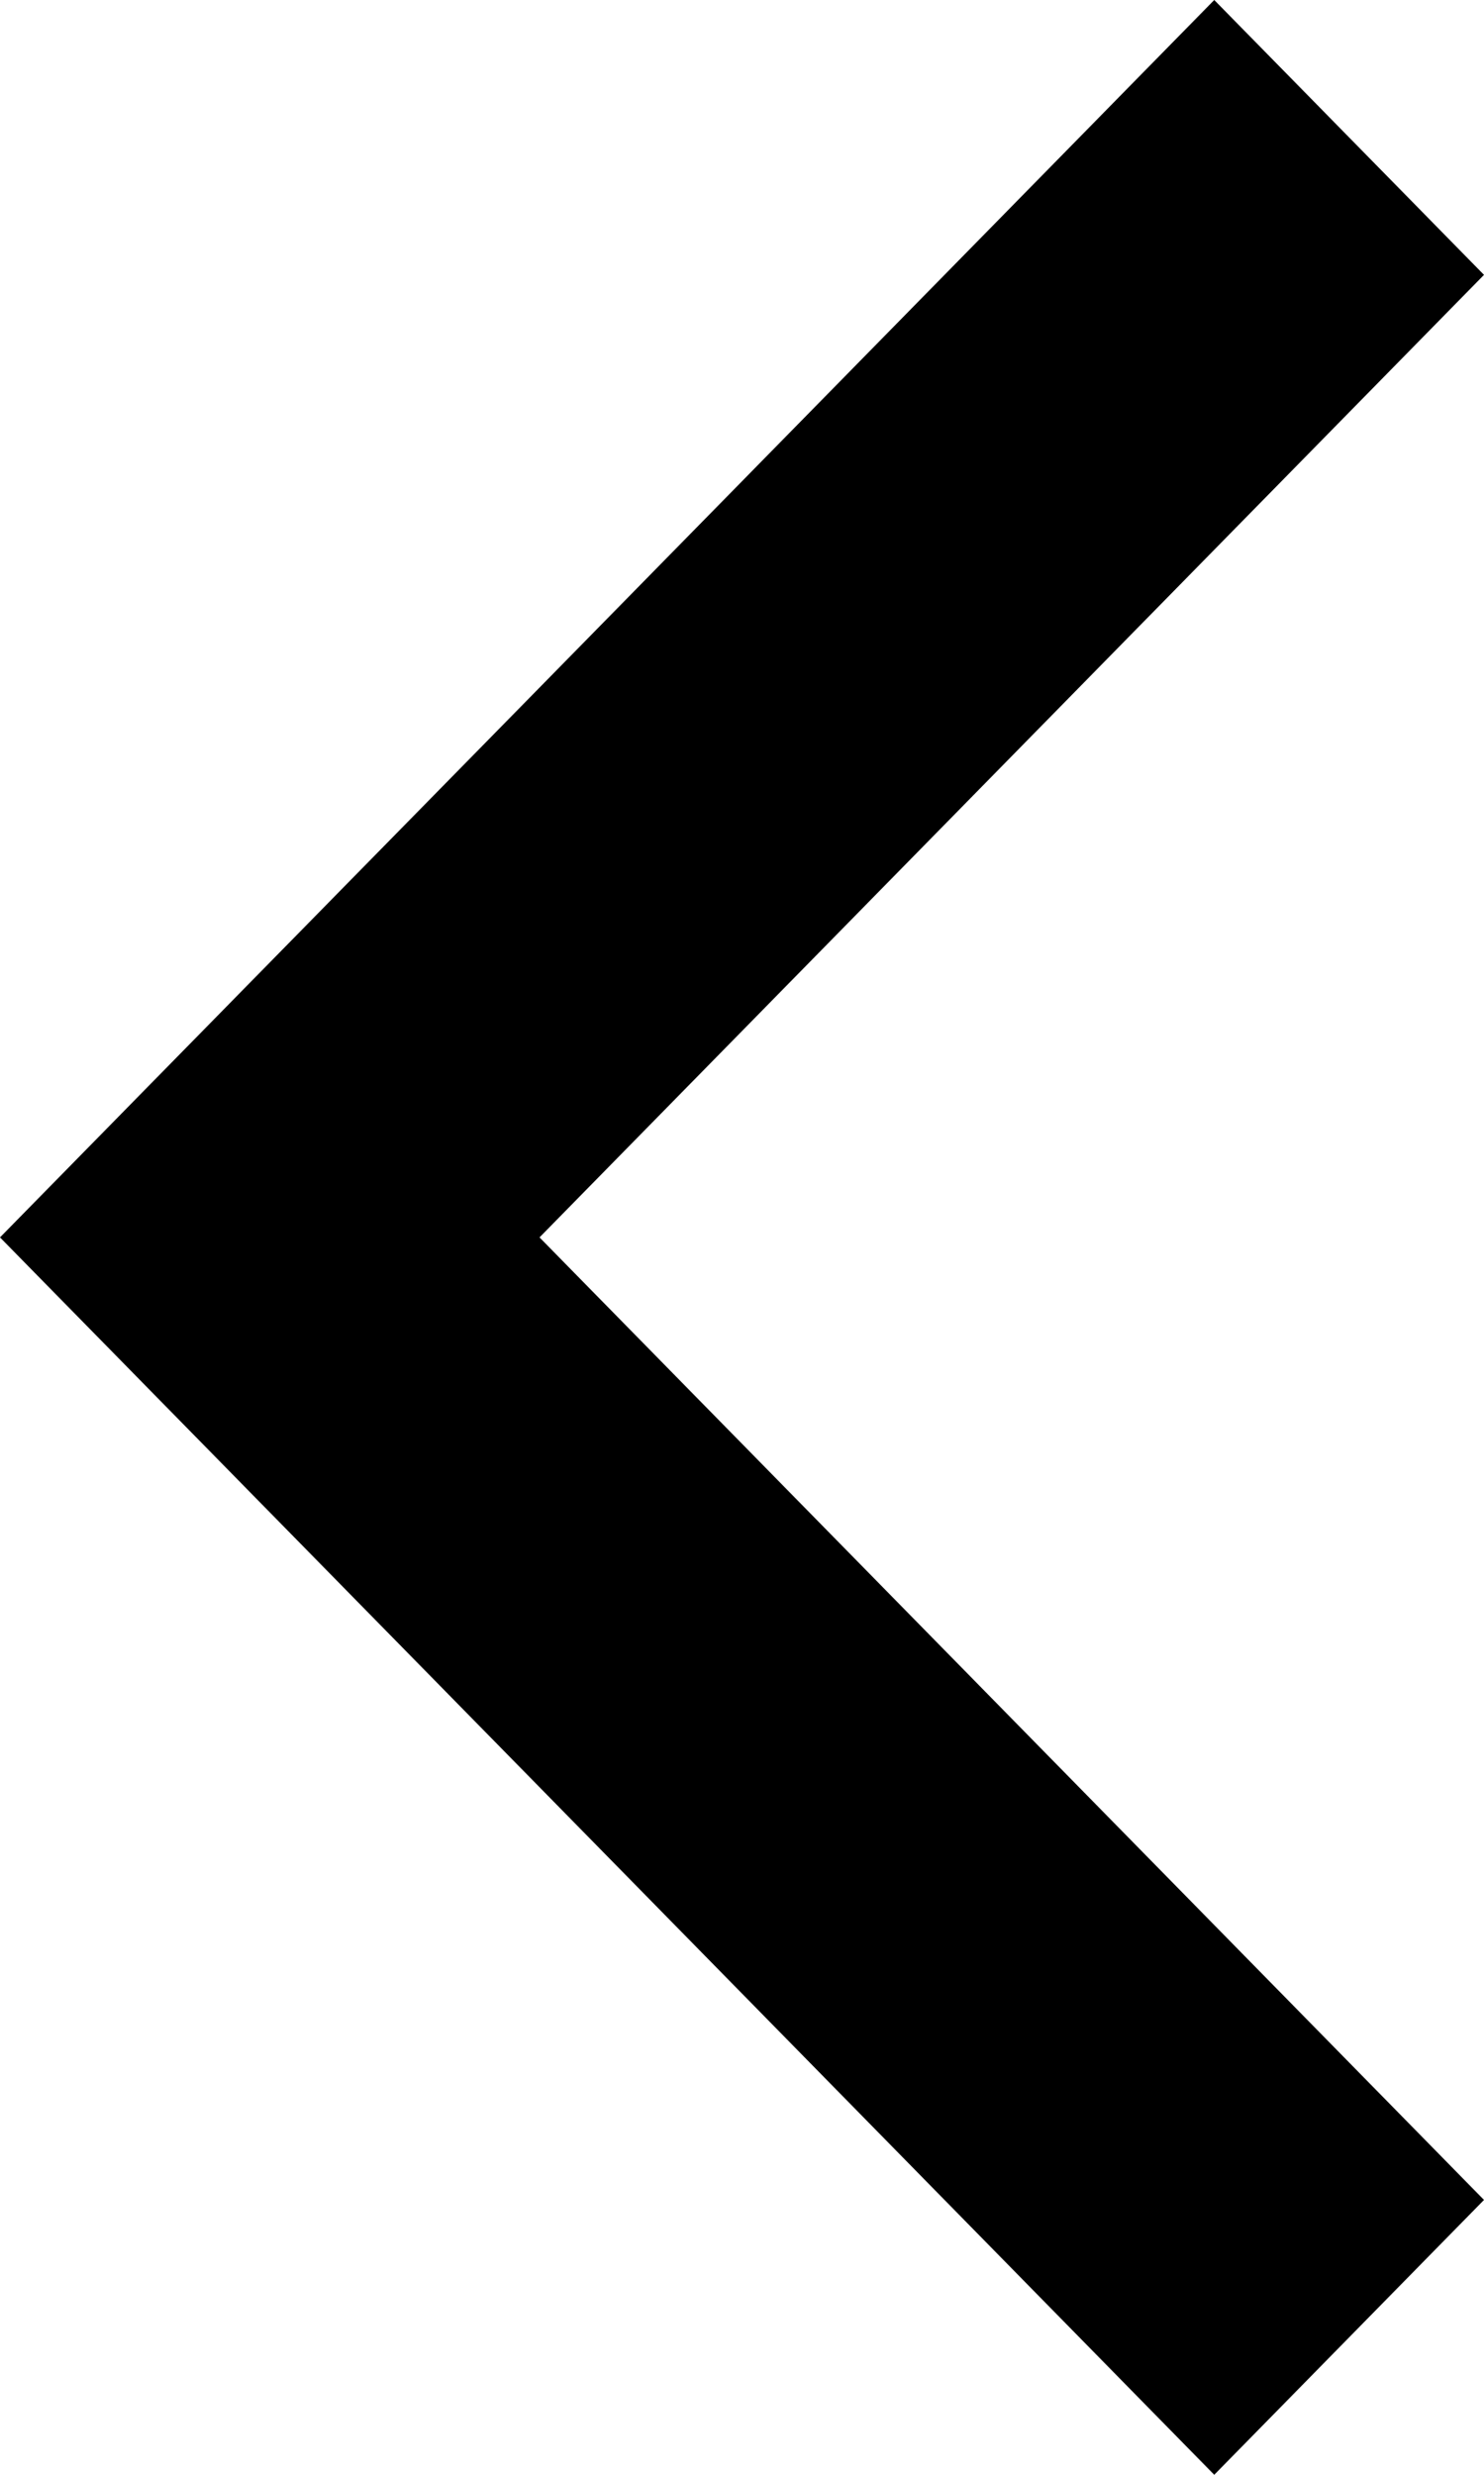 <?xml version="1.0" encoding="UTF-8"?> <svg xmlns="http://www.w3.org/2000/svg" width="9" height="15" viewBox="0 0 9 15" fill="none"><path d="M3.272 7.5L9 1.666L7.364 0L-3.23429e-07 7.5L7.364 15L9 13.334L3.272 7.5Z" fill="black"></path></svg> 